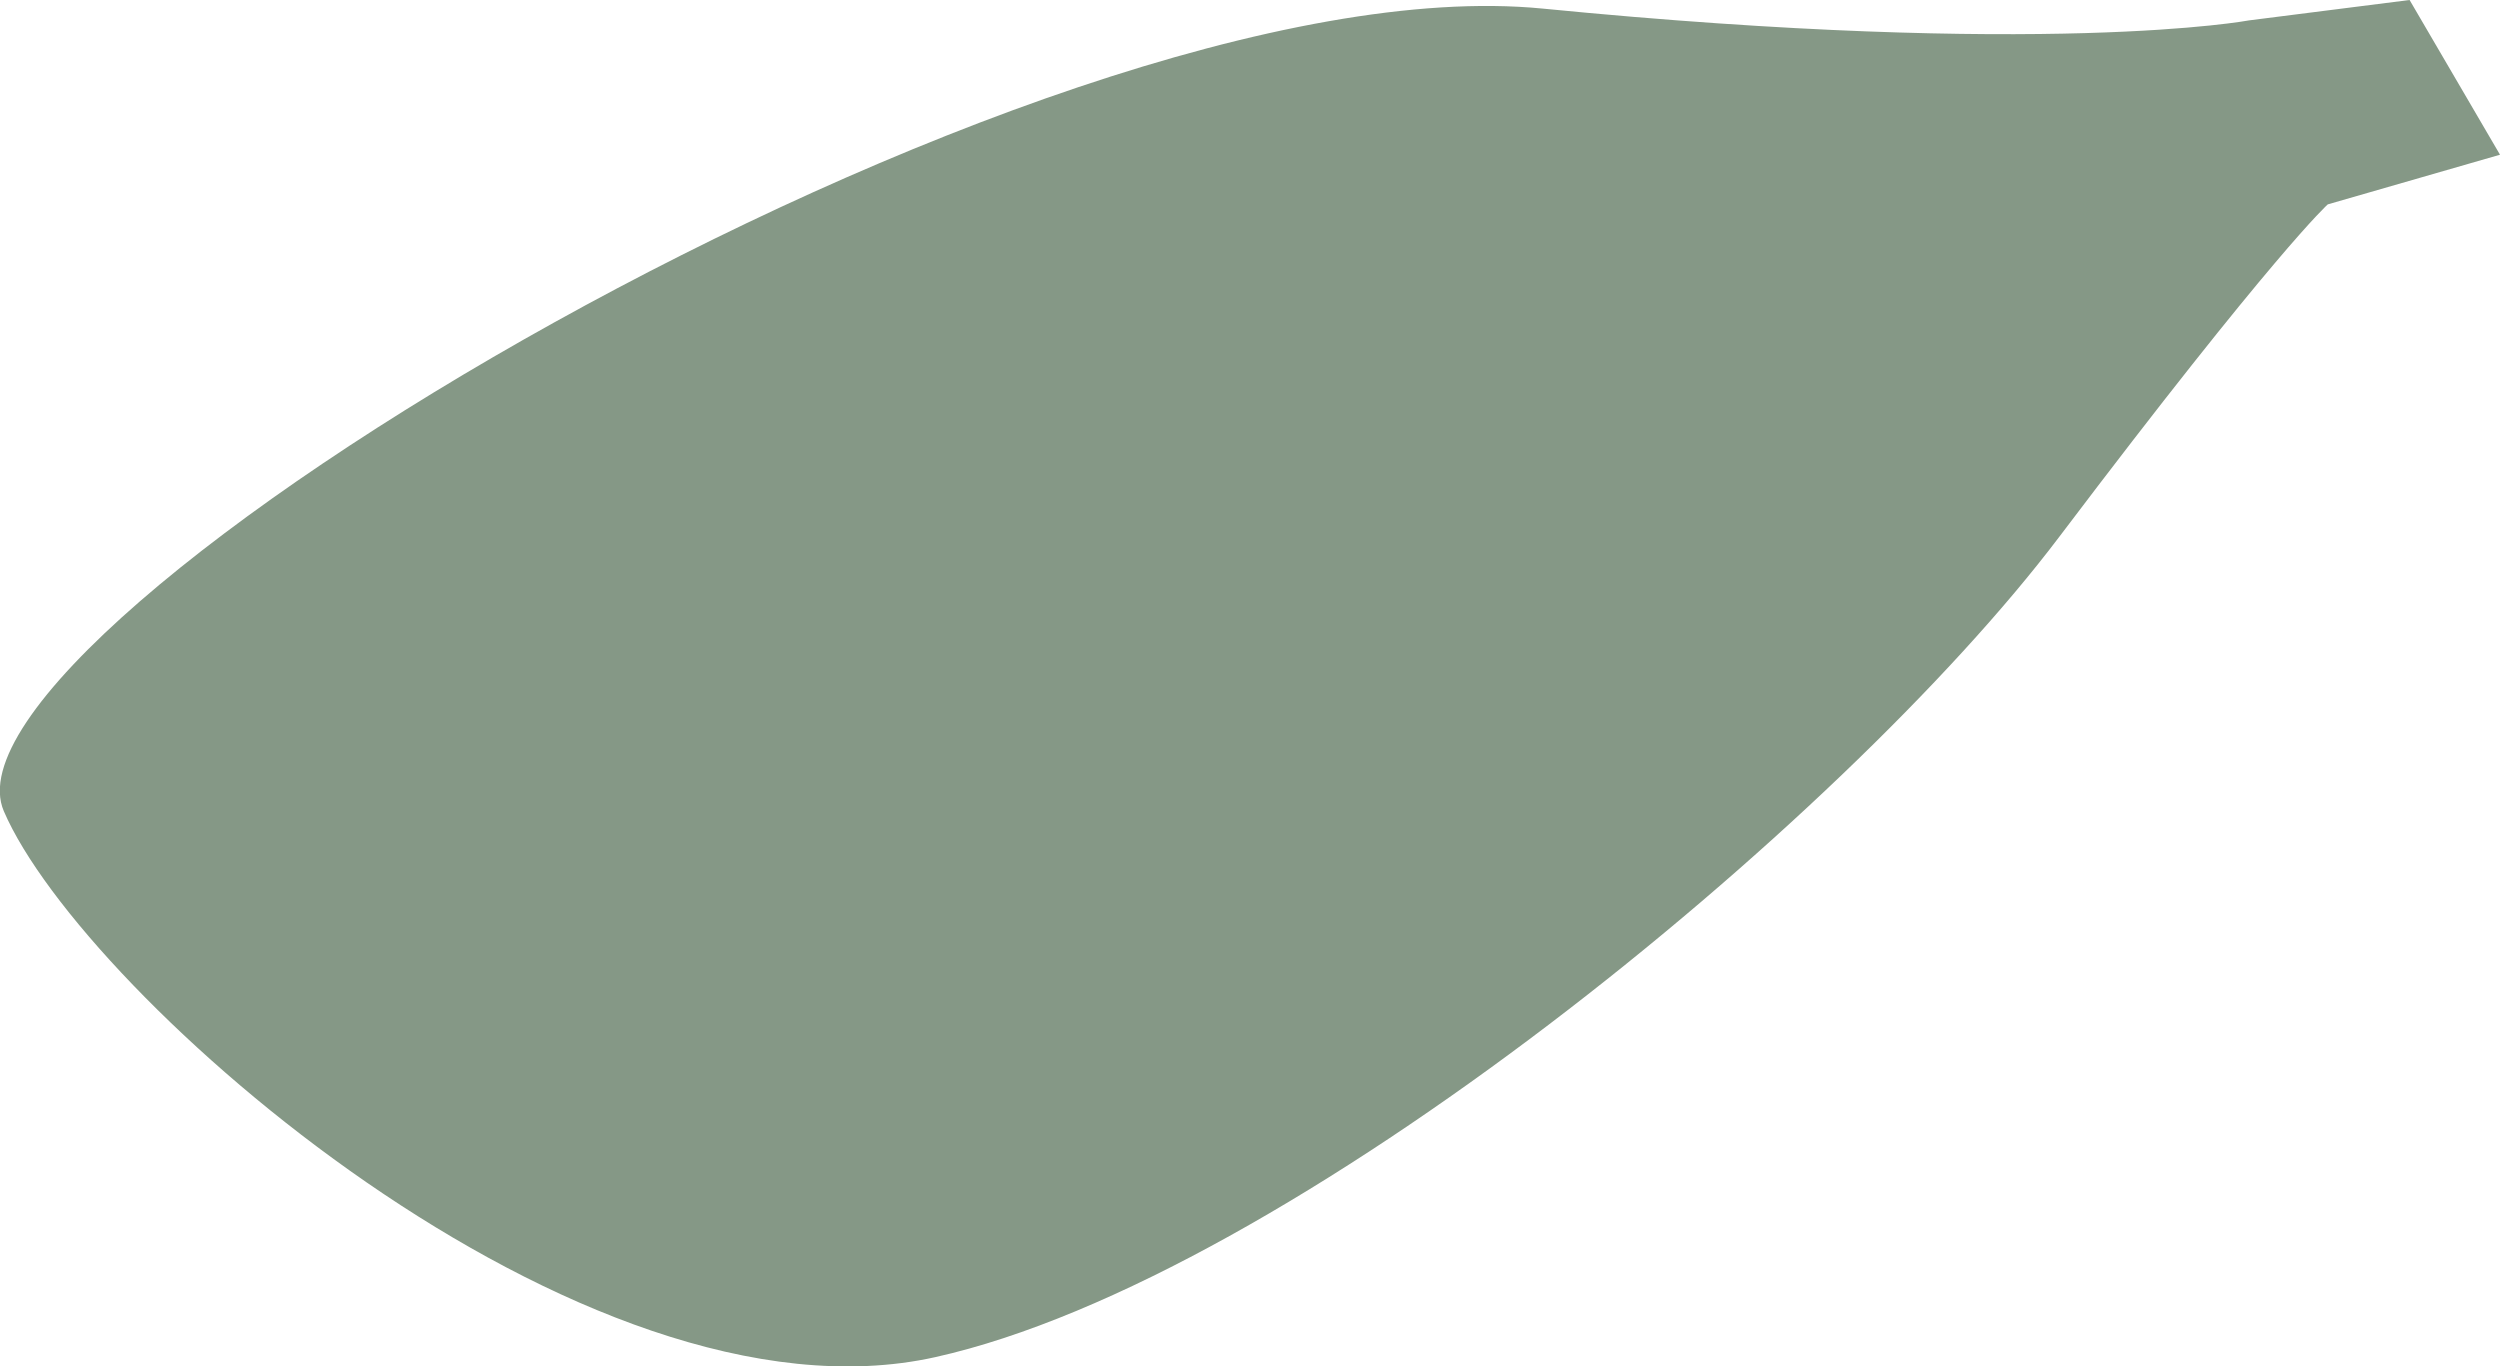 <?xml version="1.0" encoding="UTF-8"?><svg id="Layer_2" xmlns="http://www.w3.org/2000/svg" viewBox="0 0 78.53 42.92"><defs><style>.cls-1{fill:#859886;stroke-width:0px;}</style></defs><g id="Layer_1-2"><path class="cls-1" d="M75.69,0l2.84,4.86-5.41,1.56s-1.65,1.47-8.44,10.45c-6.79,8.98-24.21,23.29-35.3,25.76C18.29,45.1,2.6,31.25.12,25.48S32.6-1.29,48.46.27s22.19.37,22.19.37l5.04-.64Z"/></g></svg>